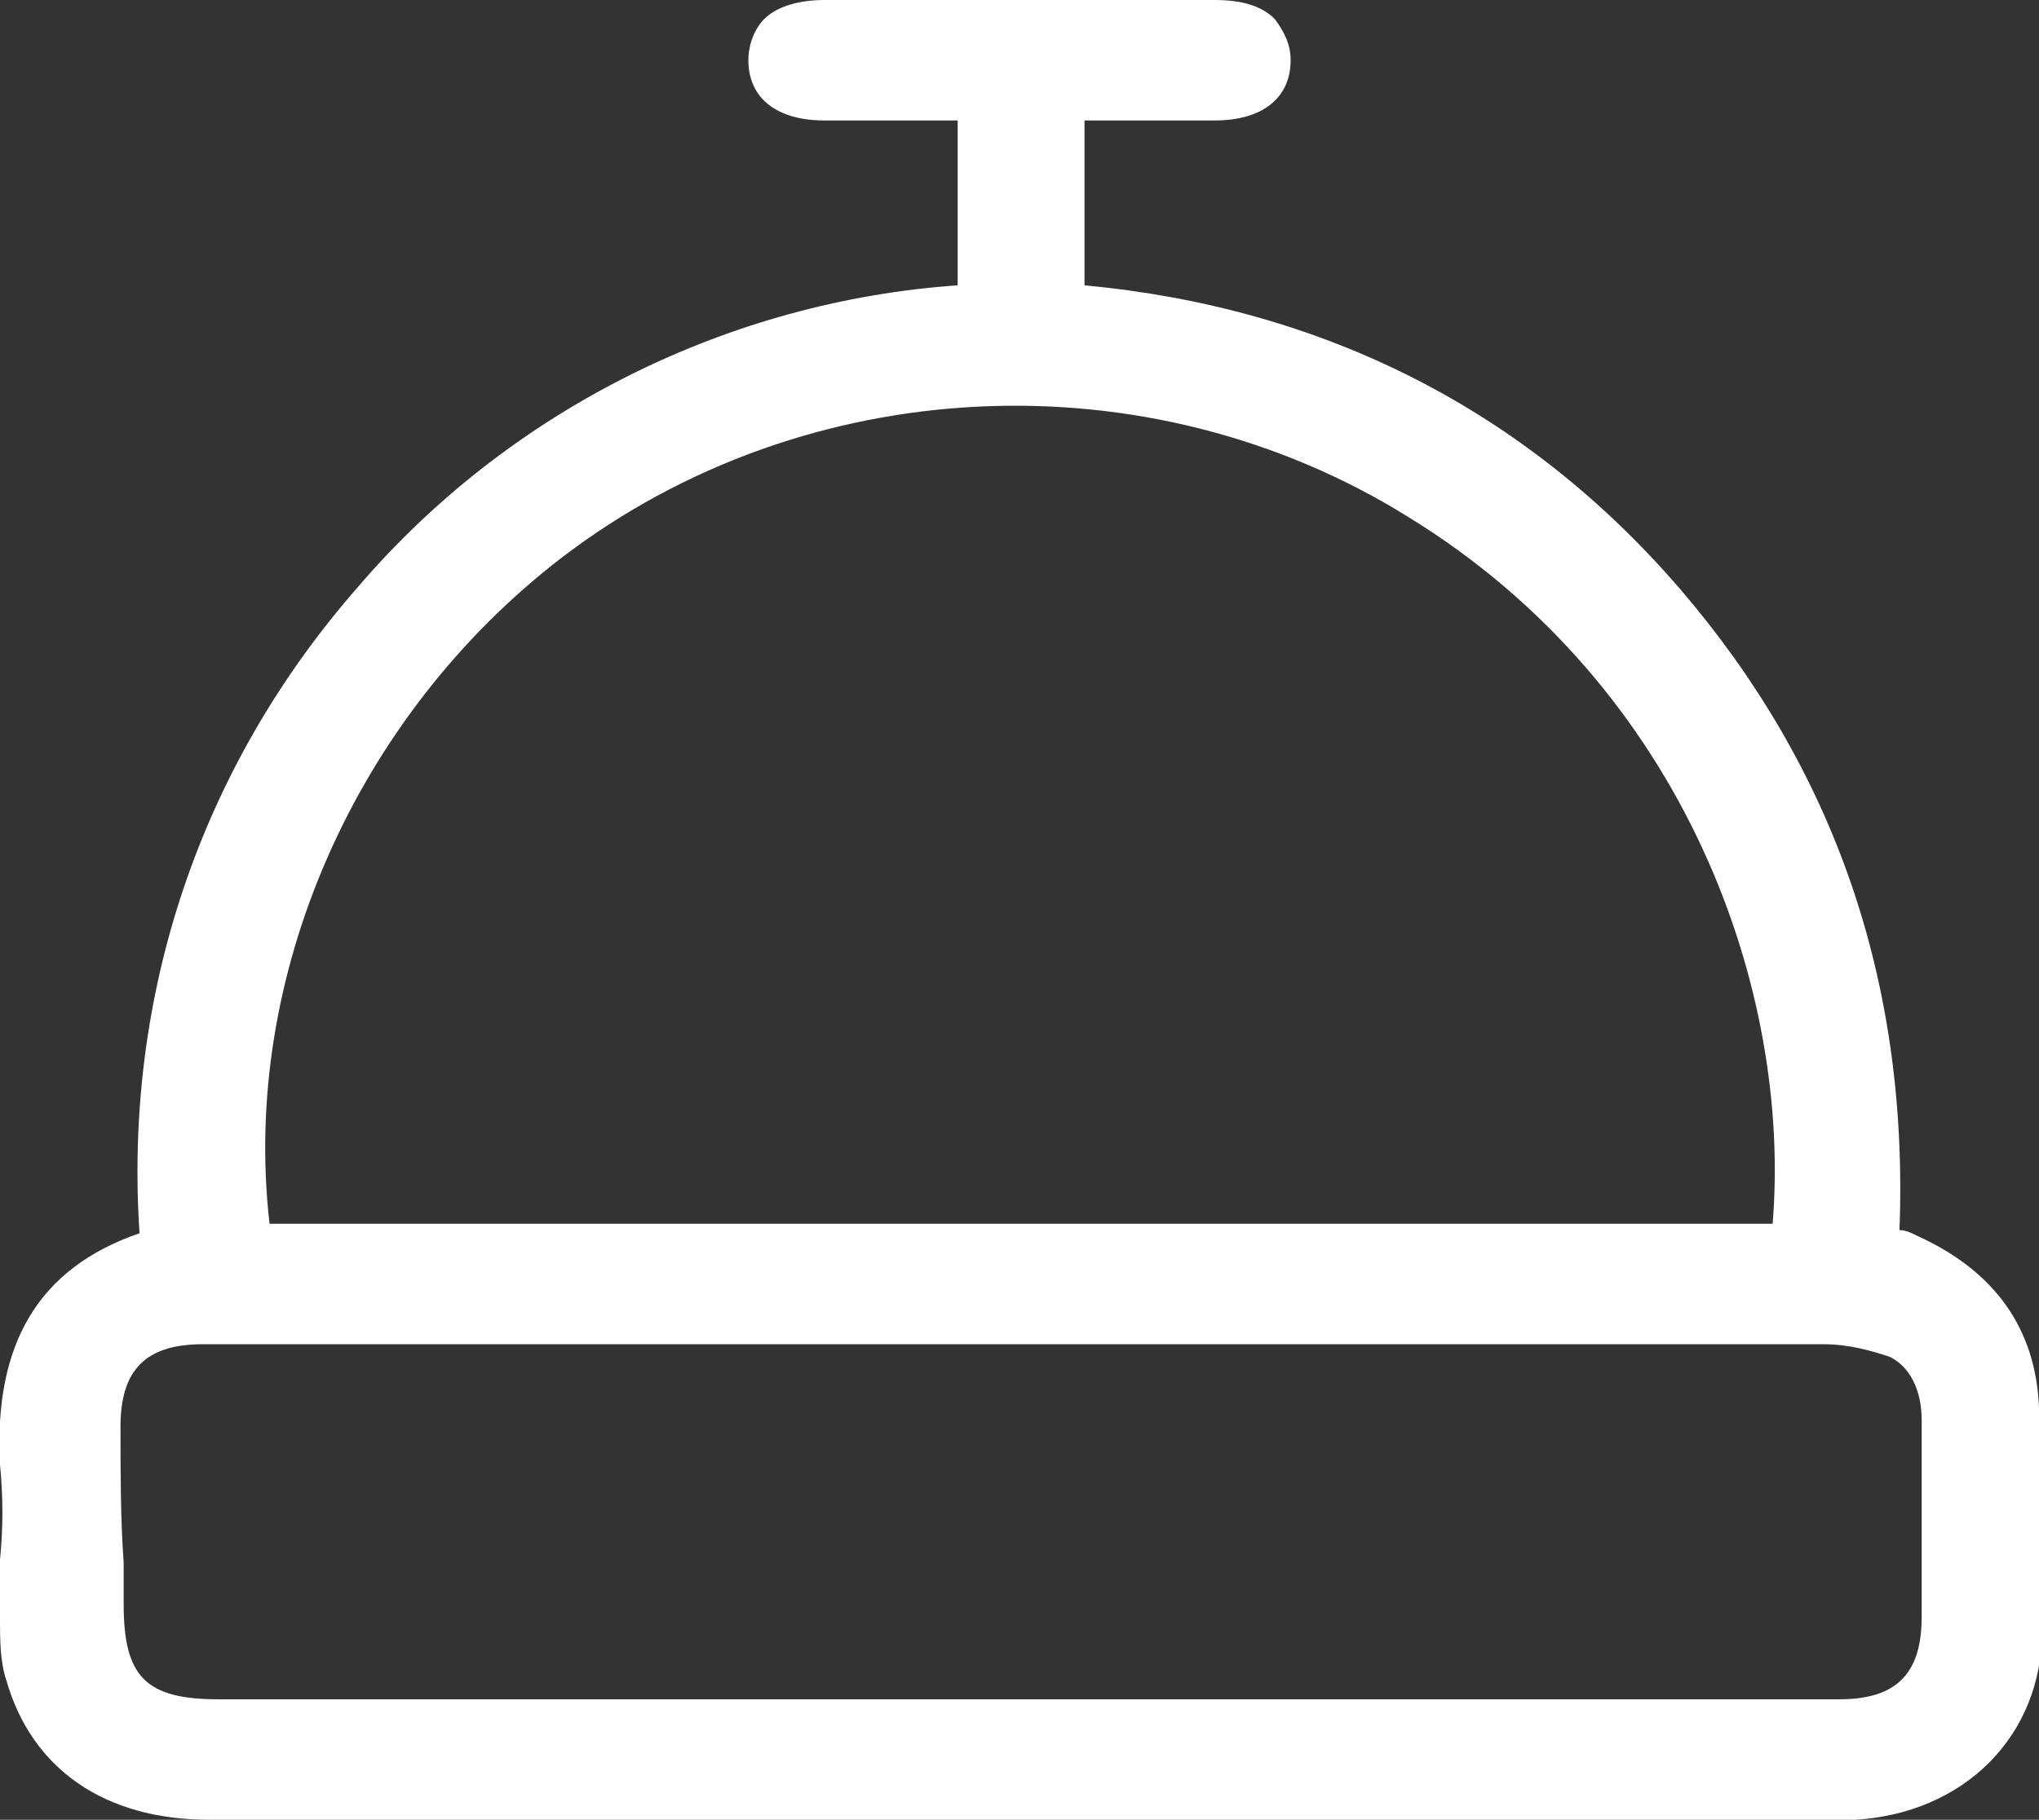 <?xml version="1.0" encoding="utf-8"?>
<!-- Generator: Adobe Illustrator 27.9.0, SVG Export Plug-In . SVG Version: 6.00 Build 0)  -->
<svg version="1.1" id="Layer_1" xmlns="http://www.w3.org/2000/svg" xmlns:xlink="http://www.w3.org/1999/xlink" x="0px" y="0px"
	 width="64.3px" height="57.4px" viewBox="0 0 64.3 57.4" enable-background="new 0 0 64.3 57.4" xml:space="preserve">
<rect x="0" y="0" width="64.3" height="57.4" fill="#333333" stroke="none"/>
<path fill="#FFFFFF" d="M64.3,44.4c-0.1-2.5-1.4-4.3-3.8-5.4c-0.2-0.1-0.4-0.2-0.6-0.2c0.3-7.9-2.1-14.6-6.9-20.2
	C48.1,12.9,41.7,9.7,34.2,9V3.8h0.9c1.1,0,2.2,0,3.2,0c1.5,0,2.4-0.7,2.4-1.9c0-0.5-0.2-0.9-0.5-1.3C39.8,0.2,39.2,0,38.3,0
	C34.2,0,30.1,0,26,0c-0.8,0-1.5,0.2-1.9,0.6c-0.3,0.3-0.5,0.8-0.5,1.3c0,1.2,0.9,1.9,2.4,1.9c1.1,0,2.2,0,3.3,0h0.9V9
	c-7.2,0.5-14.1,3.9-18.9,9.5c-5,5.7-7.4,12.9-6.9,20.4c-3.2,1.1-4.6,3.5-4.4,7.3c0.1,1,0.1,2,0,3c0,0.6,0,1.3,0,1.9
	c0,0.6,0,1.3,0.2,1.9c0.8,2.8,3.1,4.4,6.4,4.4c12.9,0,25.7,0,38.6,0h11.6l0.5,0c0.2,0,0.3,0,0.5,0c0.2,0,0.5,0,0.7,0
	c3.4-0.2,5.9-2.6,5.9-6C64.3,49.3,64.4,46.9,64.3,44.4z M17.7,17.6c7.7-5.9,18.5-6.4,26.7-1.3c8.8,5.4,12.1,15,11.5,22.3H8.5
	C7.6,30.8,11.2,22.6,17.7,17.6z M3.8,45c0-1.8,0.8-2.6,2.6-2.6c1.6,0,3.3,0,5,0l2.1,0h7.4c12,0,24.4,0,36.6,0c0.8,0,1.5,0.2,2.1,0.4
	c0.6,0.3,1,1,1,2c0,1.1,0,2.1,0,3.2c0,1,0,2,0,3c0,1.8-0.8,2.6-2.6,2.6c-3.7,0-7.4,0-11.1,0H32.1H6.9c-2.3,0-3-0.7-3-3v-1.3
	C3.8,47.9,3.8,46.4,3.8,45z"/>
</svg>
